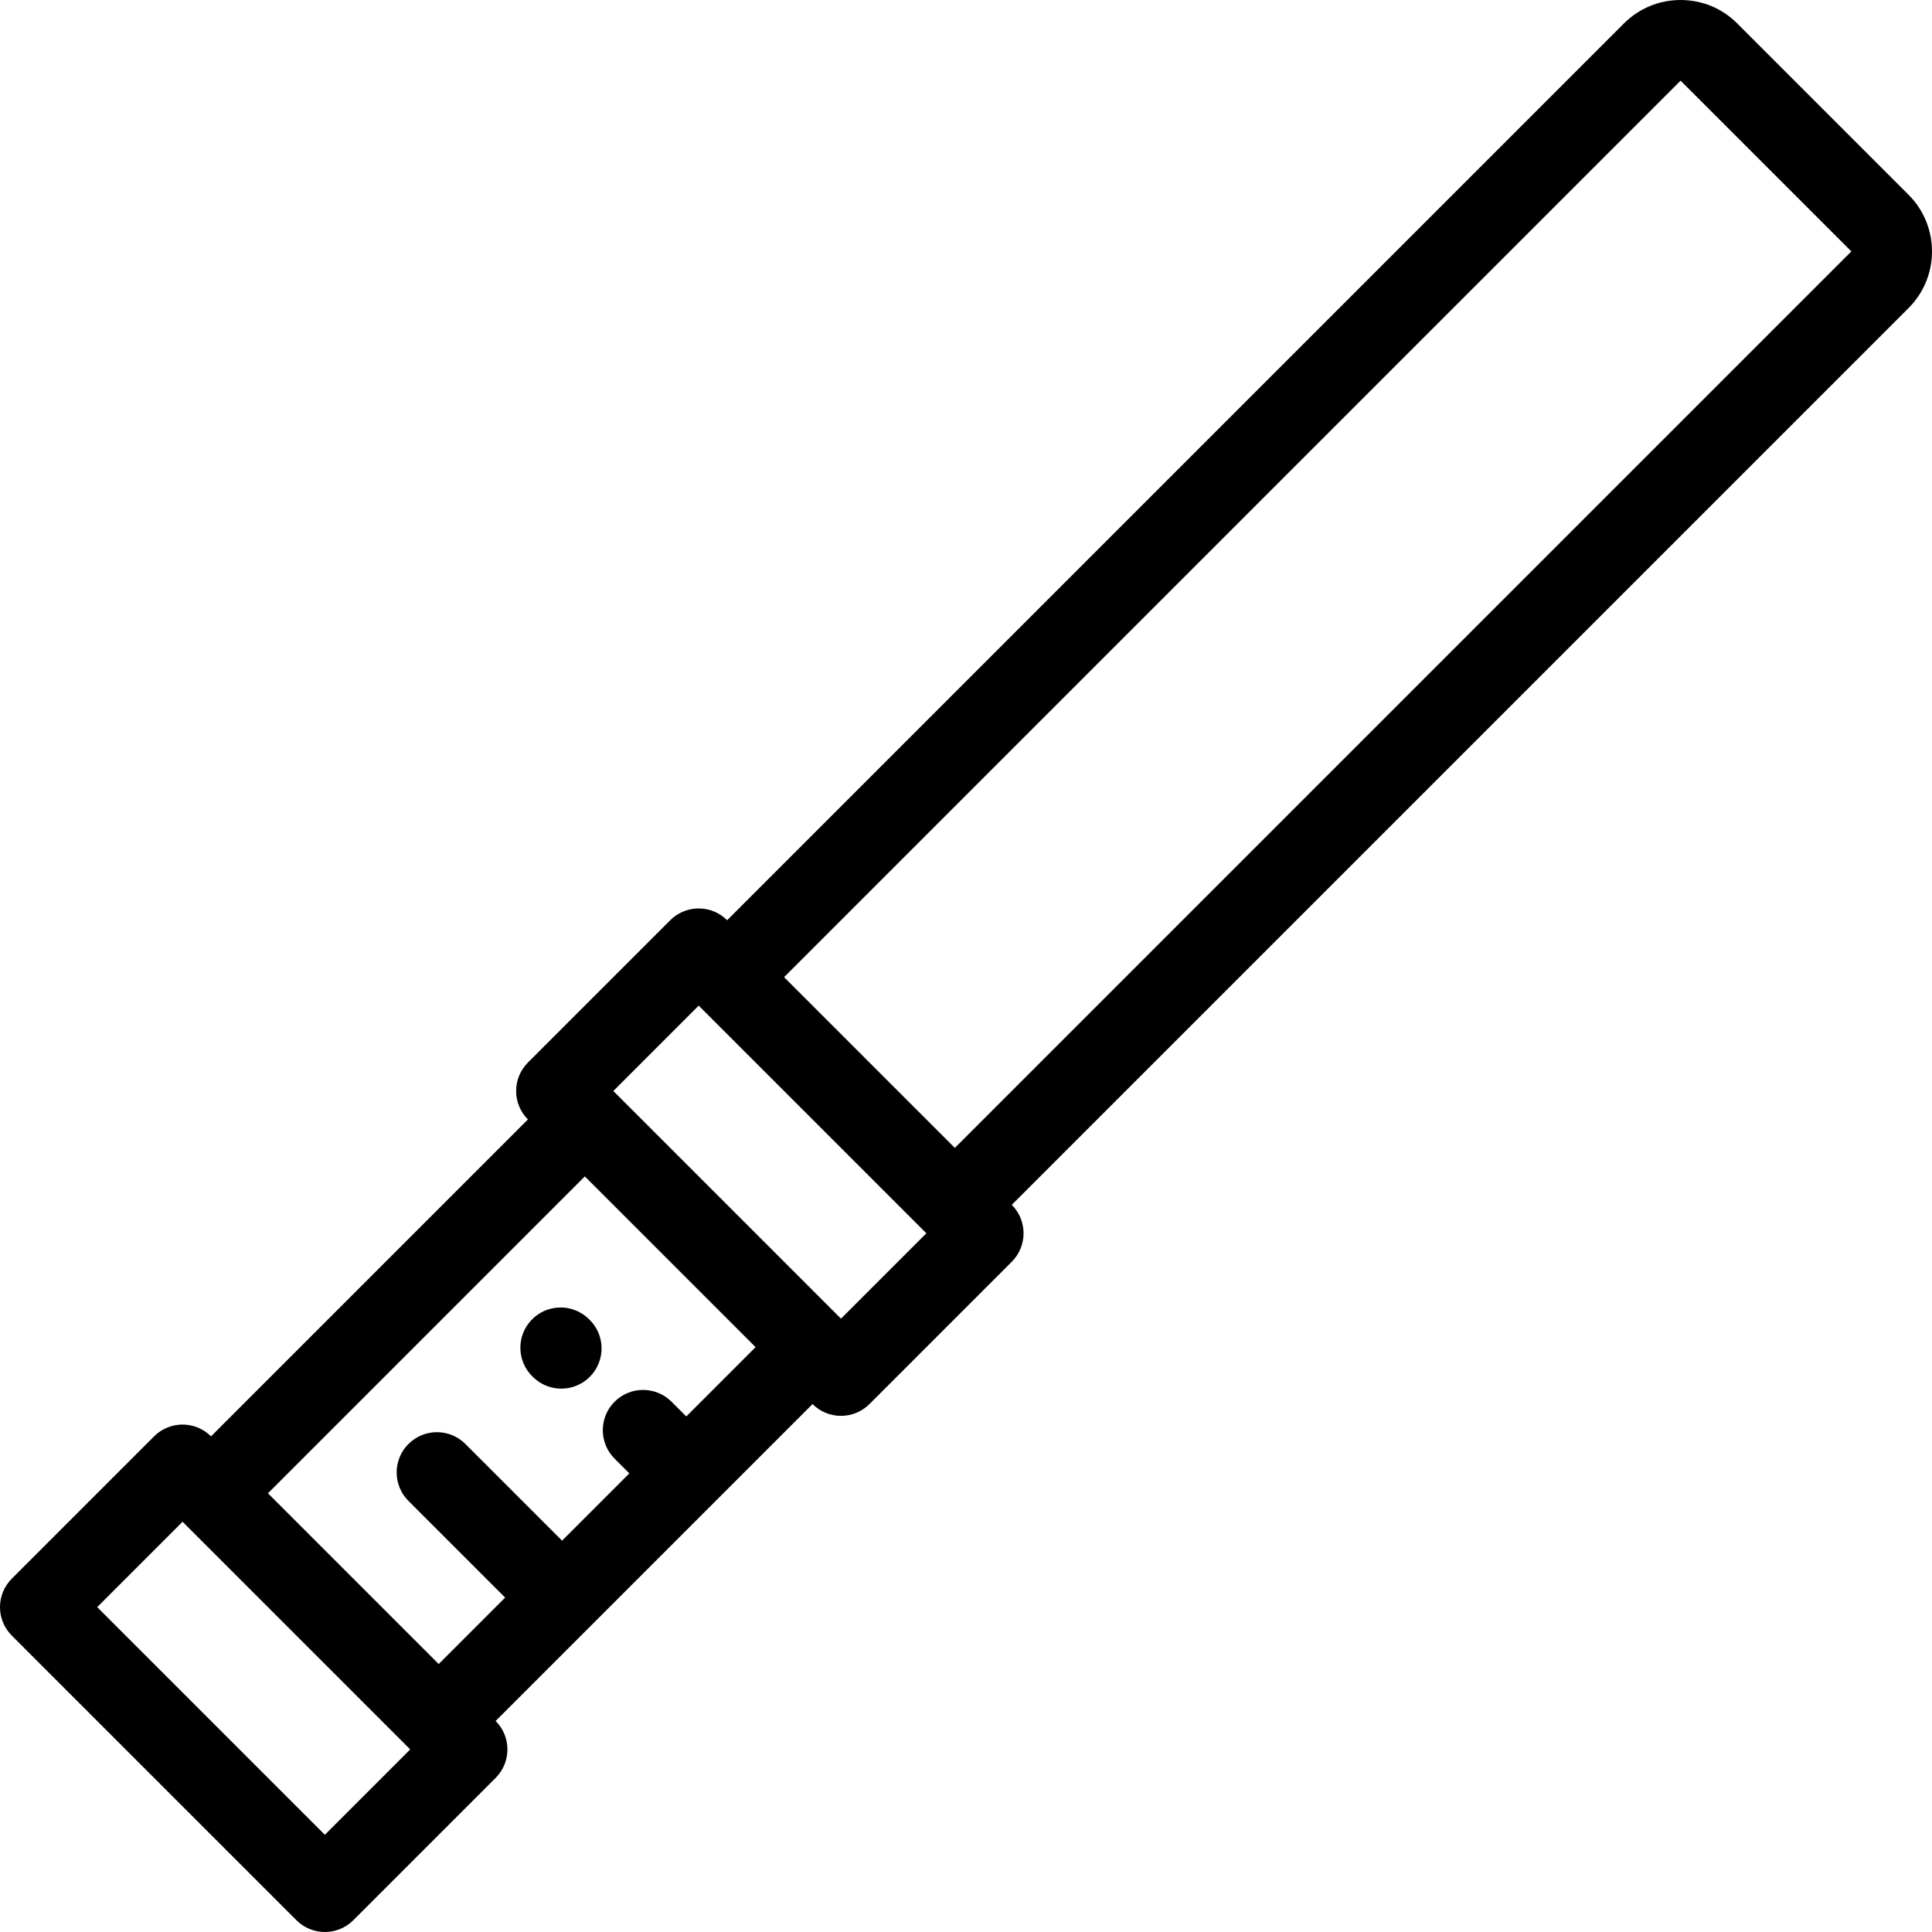 <?xml version="1.0" encoding="iso-8859-1"?>
<!-- Uploaded to: SVG Repo, www.svgrepo.com, Generator: SVG Repo Mixer Tools -->
<svg fill="#000000" height="800px" width="800px" version="1.1" id="Layer_1" xmlns="http://www.w3.org/2000/svg" xmlns:xlink="http://www.w3.org/1999/xlink" 
	 viewBox="0 0 512 512" xml:space="preserve">
<g>
	<g>
		<g>
			<path d="M505.794,51.62L460.377,6.203c-3.999-3.999-9.327-6.202-15.003-6.202c-5.672,0-11.001,2.201-15.007,6.202L192.701,243.87
				c-2-2-4.713-3.124-7.543-3.124s-5.542,1.123-7.543,3.126l-37.71,37.712c-4.165,4.165-4.165,10.918-0.002,15.084l-83.98,83.98
				c-4.167-4.165-10.918-4.165-15.087,0L3.124,418.361c-4.165,4.165-4.165,10.92,0,15.089l75.424,75.424
				c2.084,2.081,4.814,3.124,7.545,3.124c2.73,0,5.459-1.042,7.543-3.124l37.714-37.714c4.165-4.165,4.165-10.92,0-15.087
				l83.979-83.979c2,2,4.713,3.124,7.543,3.124c2.829,0,5.542-1.123,7.543-3.124l37.714-37.714c4.165-4.165,4.165-10.92,0-15.087
				L505.8,81.628C514.069,73.355,514.067,59.895,505.794,51.62z M86.094,486.24l-60.337-60.337L48.38,403.28l60.337,60.337
				L86.094,486.24z M181.872,375.375l-3.911-3.907c-4.165-4.167-10.923-4.165-15.087,0.002c-4.165,4.167-4.165,10.923,0.002,15.089
				l3.907,3.905l-17.828,17.828l-25.624-25.622c-4.165-4.167-10.92-4.165-15.087,0.002c-4.167,4.165-4.167,10.92,0,15.087
				l25.624,25.62l-17.608,17.608l-45.25-45.25l83.979-83.979l45.25,45.25L181.872,375.375z M222.872,349.462l-60.335-60.337
				l22.621-22.623l60.337,60.337L222.872,349.462z M253.042,304.208l-45.252-45.25L445.373,21.375l45.252,45.252L253.042,304.208z"
				/>
			<path d="M140.831,349.823c-4.055,4.274-3.878,11.027,0.398,15.082l0.181,0.173c2.063,1.957,4.705,2.927,7.341,2.927
				c2.825,0,5.645-1.115,7.741-3.325c4.055-4.276,3.878-11.027-0.398-15.082l-0.181-0.173
				C151.637,345.367,144.884,345.547,140.831,349.823z"/>
		</g>
	</g>
</g>
</svg>